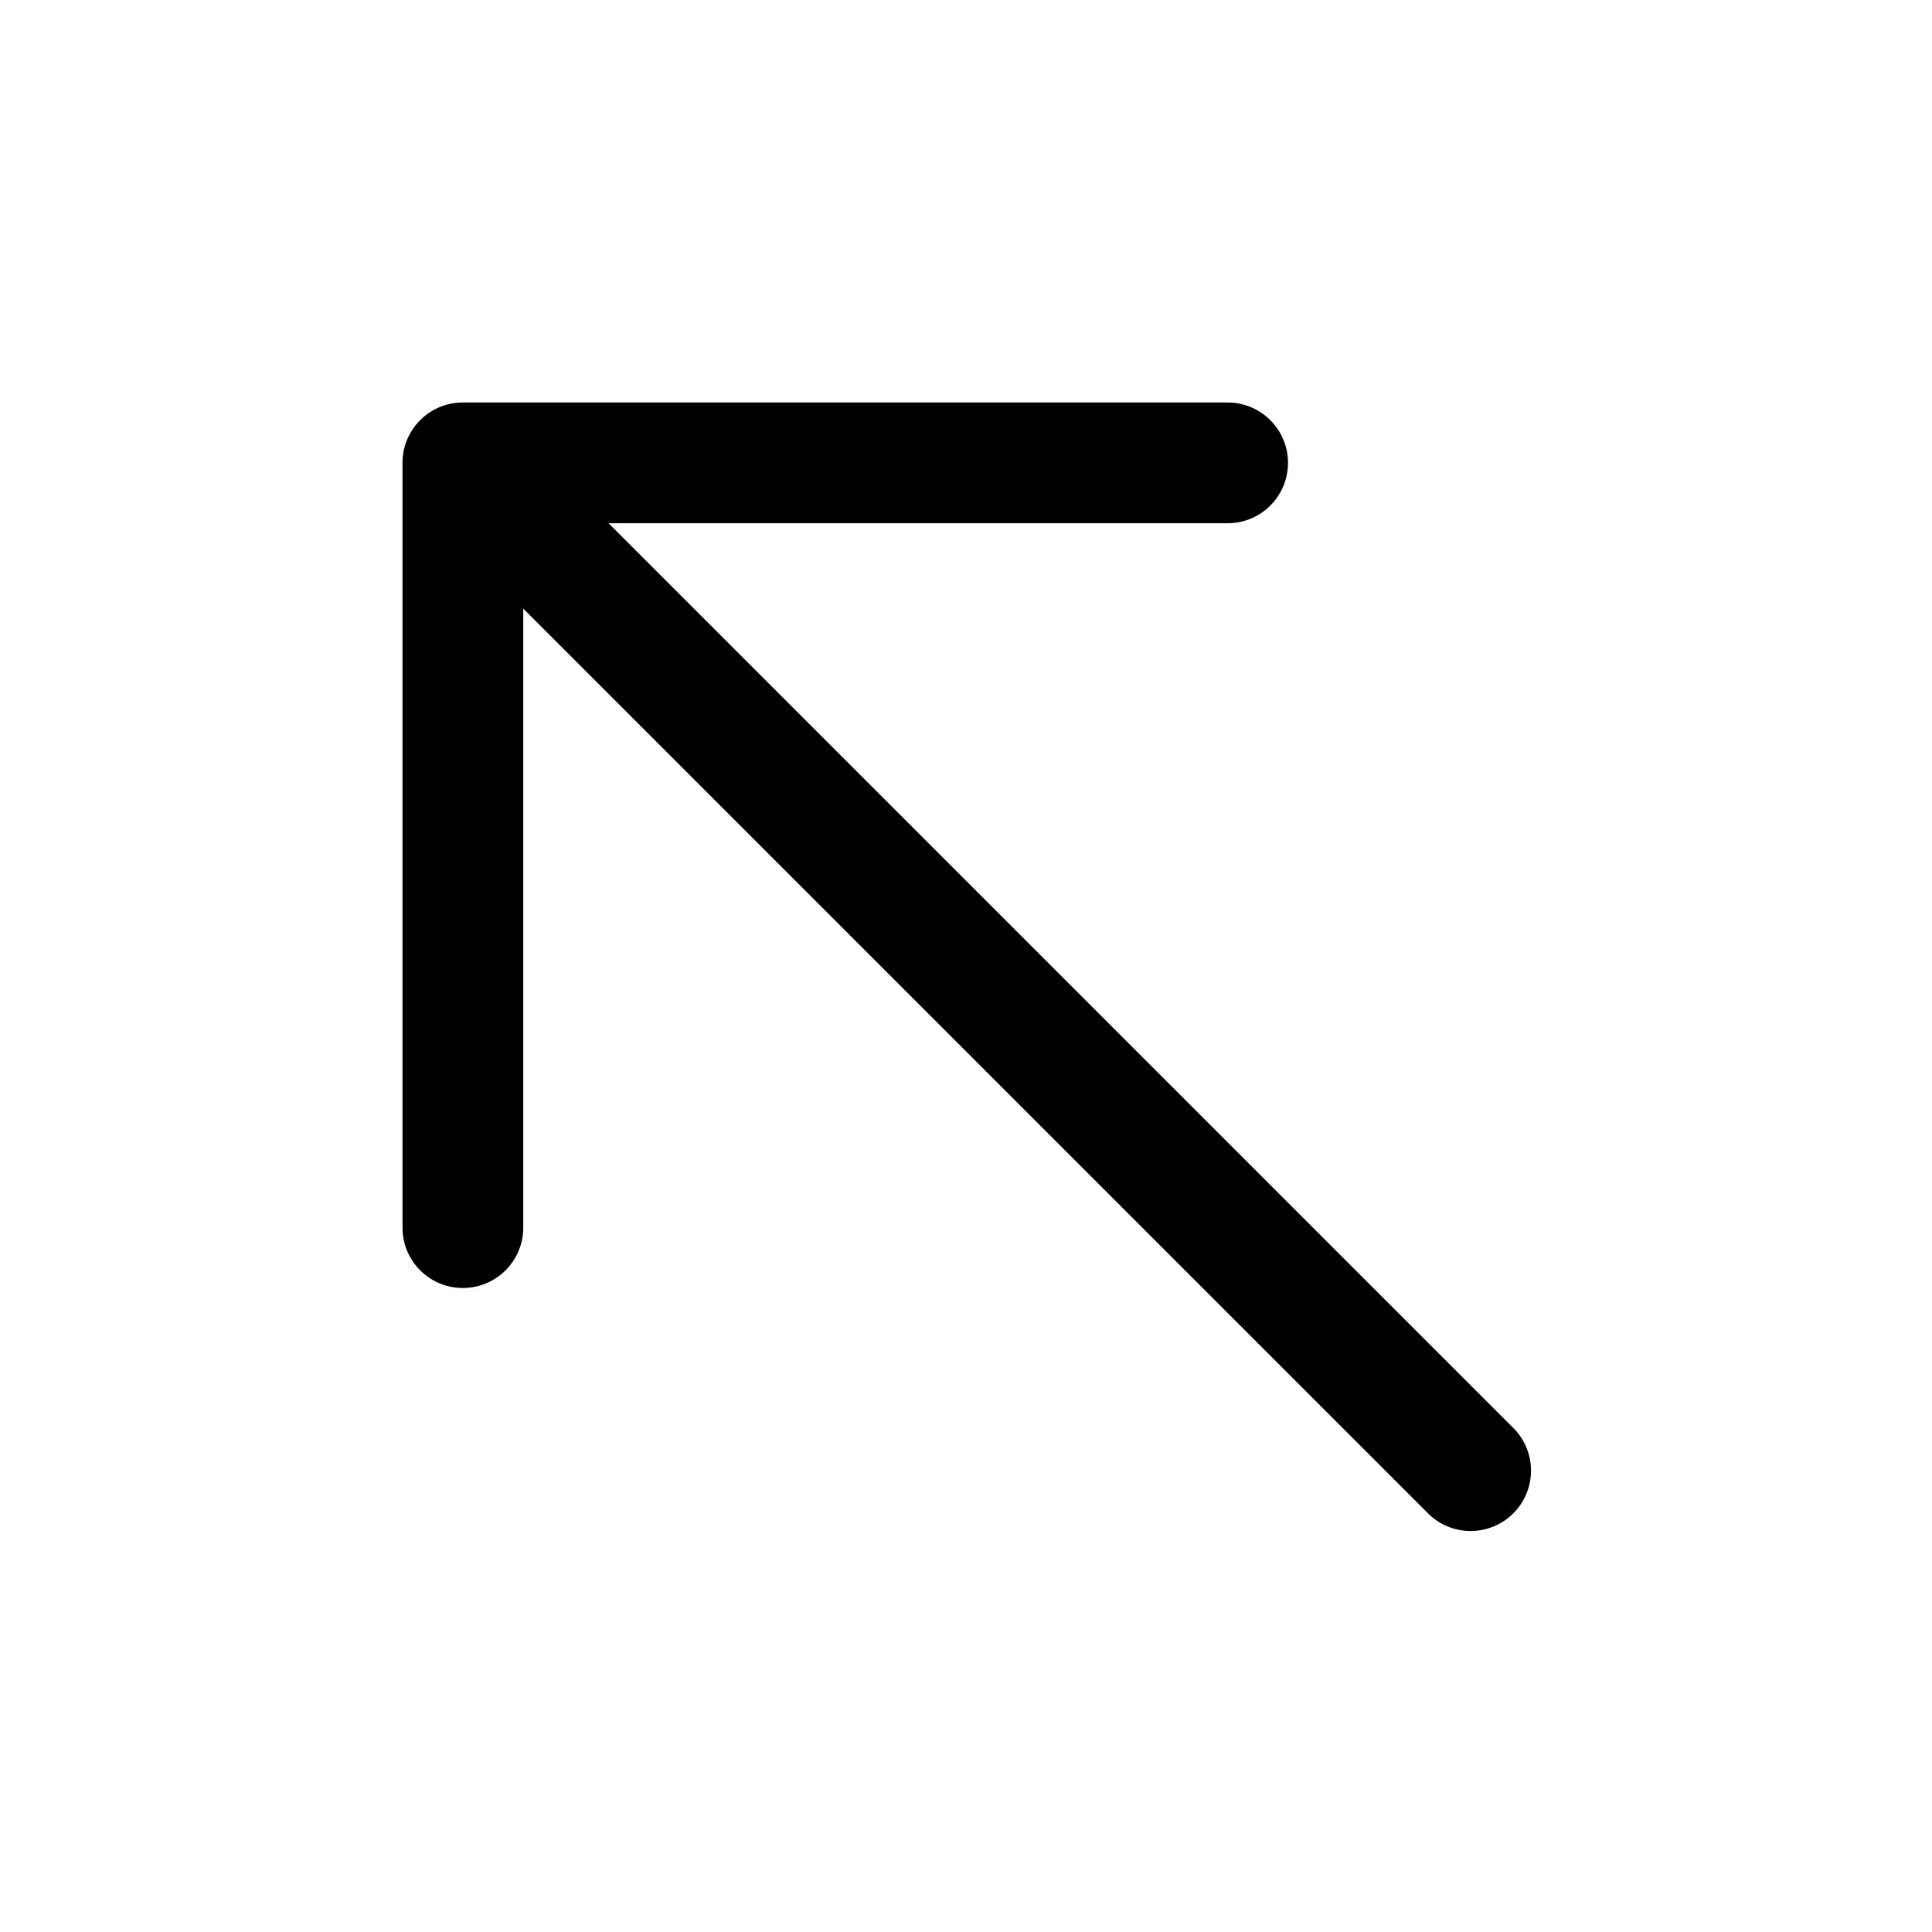 <svg xmlns="http://www.w3.org/2000/svg" width="24" height="24" fill="none" viewBox="0 0 24 24"><path fill="currentColor" d="M6.5 15.25a.75.75 0 01-1.5 0v-9.5c0-.206.083-.393.218-.529l.002-.001.001-.002A.748.748 0 015.75 5h9.5a.75.75 0 010 1.5H7.56l11.22 11.22a.75.75 0 11-1.06 1.06L6.5 7.56v7.69z"/></svg>